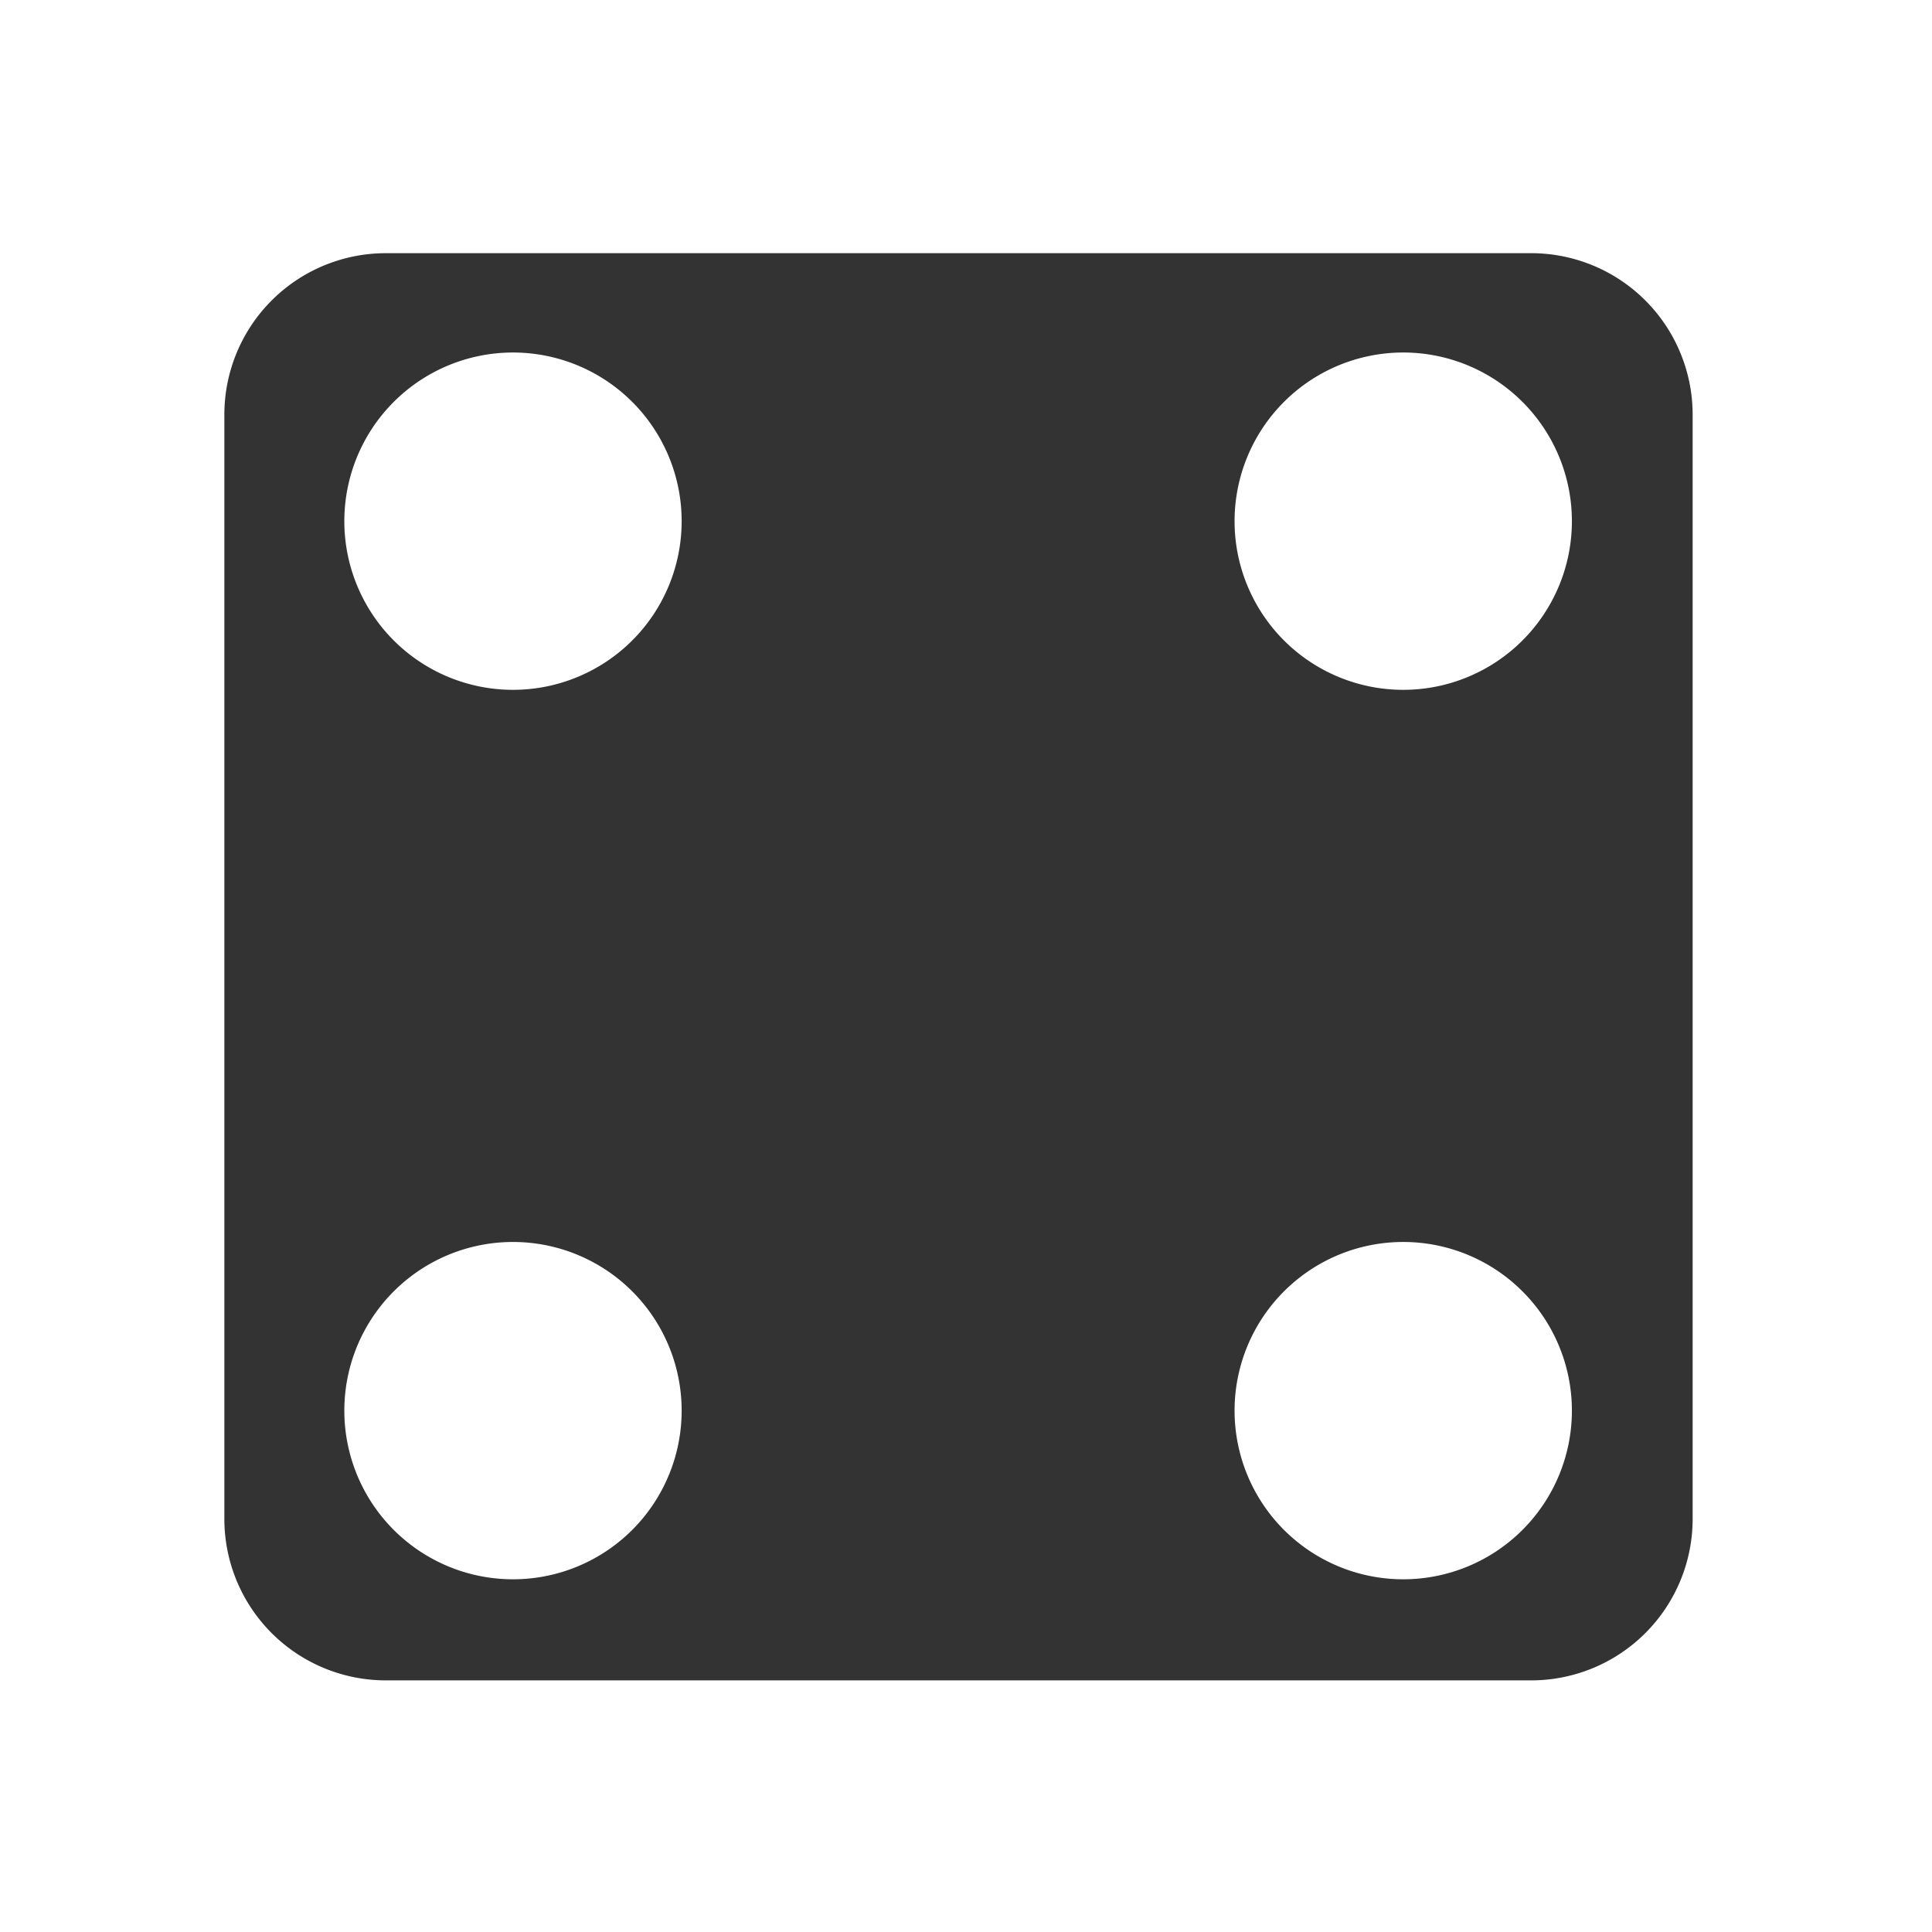 <svg id="图层_1" data-name="图层 1" xmlns="http://www.w3.org/2000/svg" viewBox="0 0 99.2 99.2"><defs><style>.cls-1{fill:#333;}</style></defs><title>package</title><path class="cls-1" d="M78.62,13H19.81a8.29,8.29,0,0,0-8.29,8.28V78a8.29,8.29,0,0,0,8.29,8.28H78.62A8.29,8.29,0,0,0,86.91,78V21.25A8.29,8.29,0,0,0,78.62,13ZM26.38,81.09A8.66,8.66,0,1,1,35,72.44,8.66,8.66,0,0,1,26.38,81.09Zm0-45.67A8.66,8.66,0,1,1,35,26.76,8.66,8.66,0,0,1,26.38,35.42ZM72.05,81.09a8.66,8.66,0,1,1,8.66-8.65A8.66,8.66,0,0,1,72.05,81.09Zm0-45.67a8.66,8.66,0,1,1,8.66-8.66A8.66,8.66,0,0,1,72.05,35.42Z"/></svg>